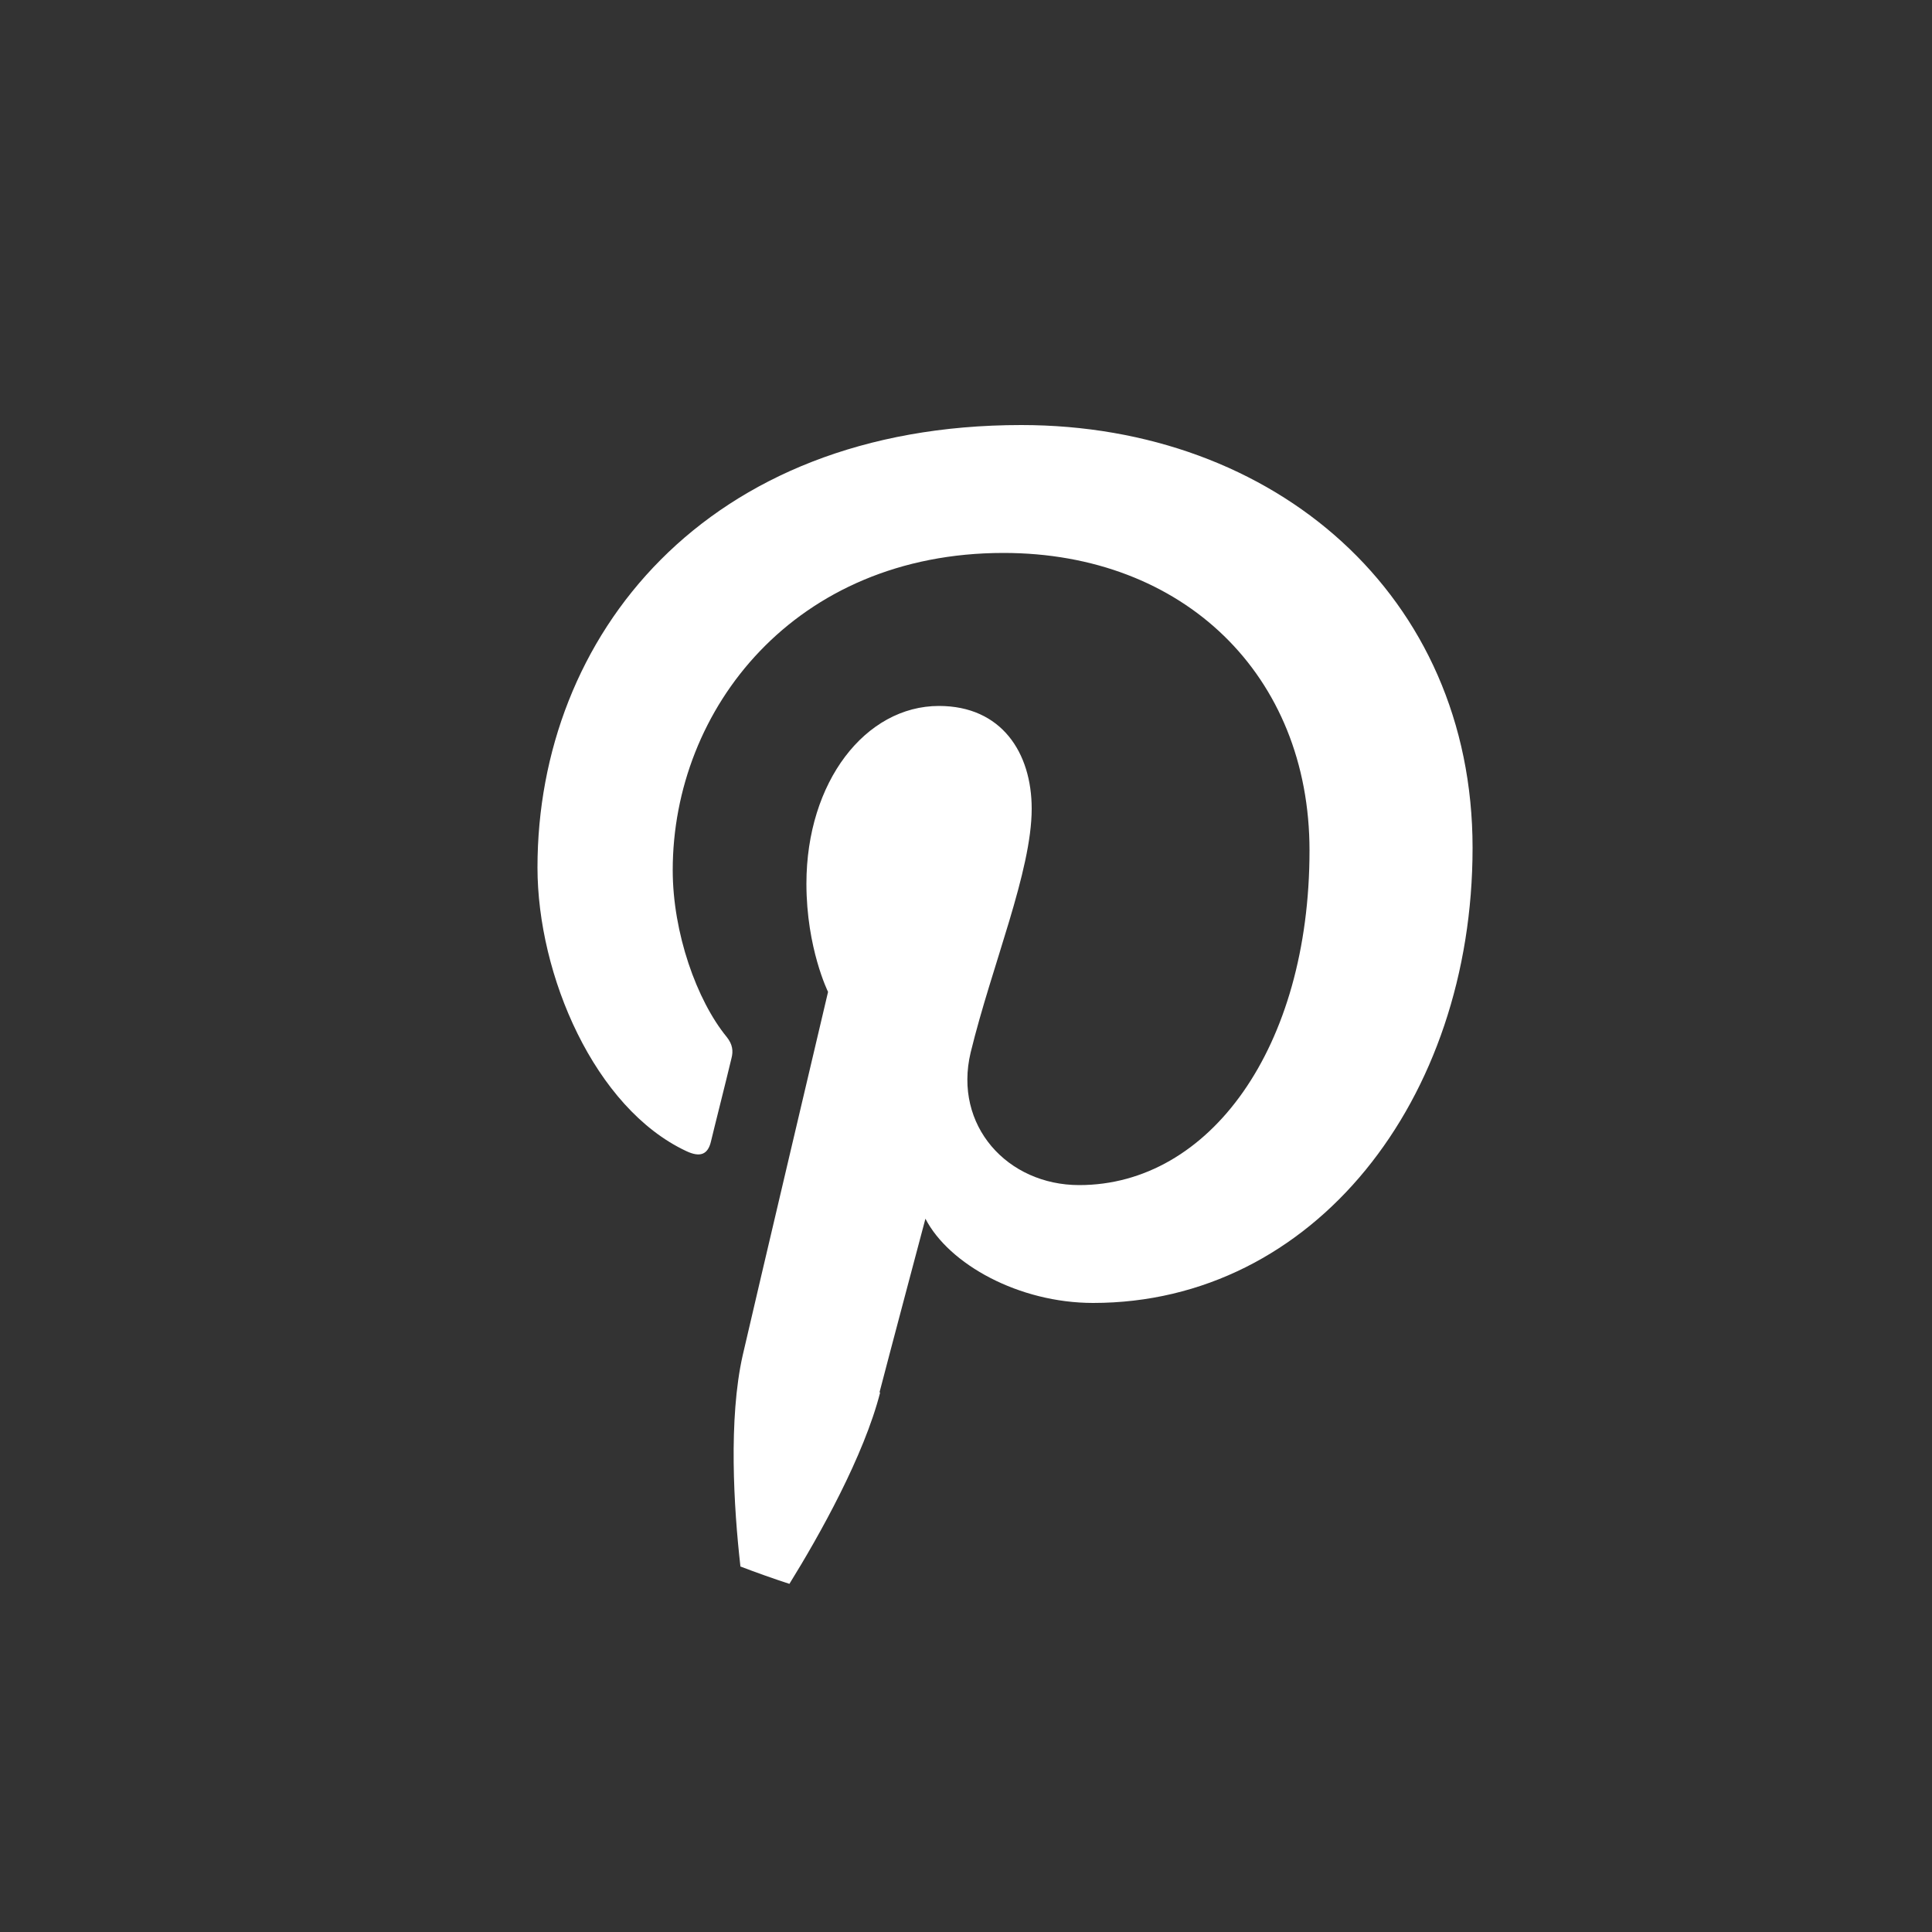 <?xml version="1.0" encoding="UTF-8"?><svg id="b" xmlns="http://www.w3.org/2000/svg" width="50" height="50" viewBox="0 0 50 50"><rect x="0" y="0" width="50" height="50" fill="#333333" stroke="none"/><g id="c"><path d="M25,50c13.77,0,25-11.23,25-25S38.77,0,25,0,0,11.23,0,25s11.23,25,25,25Z" fill="none" fill-rule="evenodd"/><path d="M22.76,36.04c.23-.89,1.19-4.5,1.19-4.5.61,1.18,2.42,2.18,4.34,2.18,5.71,0,9.82-5.25,9.82-11.78s-5.12-10.94-11.68-10.94c-8.19,0-12.52,5.48-12.52,11.45,0,2.79,1.48,6.23,3.85,7.34.36.17.56.09.64-.25.06-.26.39-1.56.53-2.15.05-.19.03-.36-.12-.55-.78-.95-1.4-2.7-1.4-4.32,0-4.18,3.17-8.21,8.56-8.21,4.66,0,7.92,3.16,7.92,7.7,0,5.11-2.59,8.66-5.96,8.66-1.86,0-3.26-1.54-2.81-3.43.55-2.26,1.58-4.69,1.58-6.31,0-1.45-.78-2.66-2.4-2.66-1.9,0-3.43,1.96-3.43,4.6,0,1.67.56,2.8.56,2.8,0,0-1.87,7.93-2.21,9.41-.37,1.64-.23,3.94-.06,5.44,0,0,0,.02,0,.02.42.16.84.31,1.27.45.78-1.26,1.93-3.31,2.35-4.96Z" fill="#fff" fill-rule="evenodd"/></g></svg>